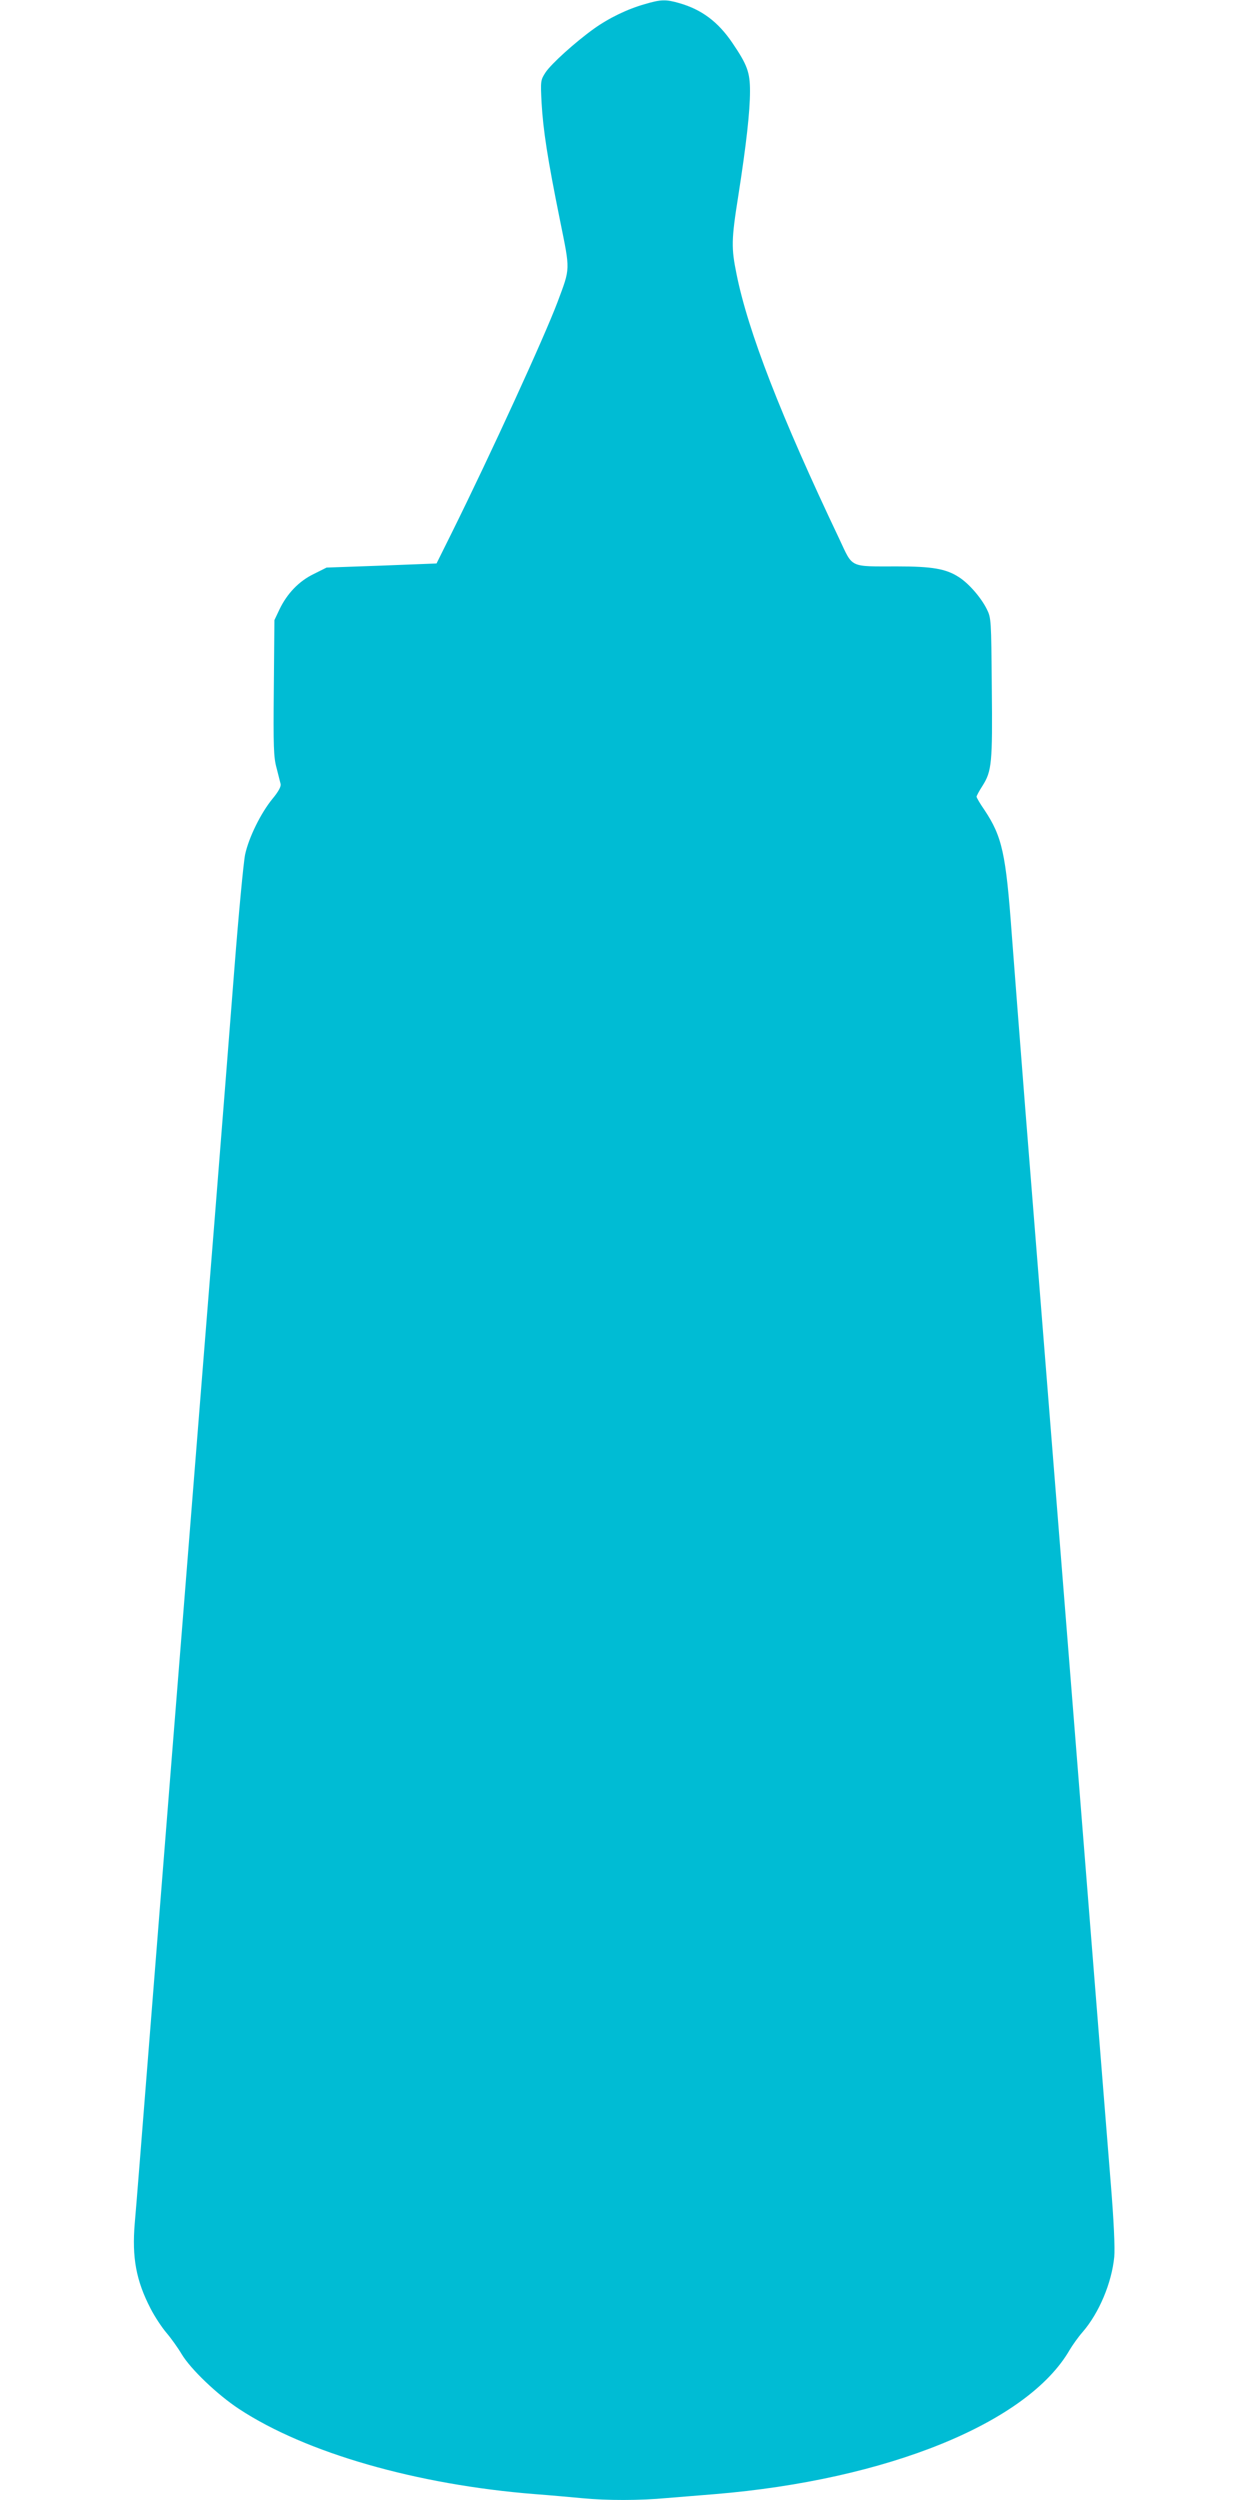 <?xml version="1.0" standalone="no"?>
<!DOCTYPE svg PUBLIC "-//W3C//DTD SVG 20010904//EN"
 "http://www.w3.org/TR/2001/REC-SVG-20010904/DTD/svg10.dtd">
<svg version="1.0" xmlns="http://www.w3.org/2000/svg"
 width="640pt" height="1280pt" viewBox="0 0 640 1280"
 preserveAspectRatio="xMidYMid meet">
<g transform="translate(0,1280) scale(0.1,-0.1)"
fill="#00bcd4" stroke="none">
<path d="M3302 12779 c-89 -25 -184 -71 -261 -126 -96 -69 -218 -179 -248
-224 -25 -39 -26 -42 -20 -157 8 -138 30 -283 94 -599 53 -263 54 -241 -13
-421 -68 -180 -339 -772 -542 -1182 l-77 -155 -282 -11 -281 -10 -66 -33 c-76
-37 -136 -100 -175 -181 l-26 -55 -3 -347 c-3 -301 -1 -356 14 -410 9 -35 18
-72 21 -83 2 -13 -12 -39 -42 -75 -59 -72 -121 -197 -140 -285 -8 -38 -33
-302 -55 -585 -22 -283 -67 -855 -100 -1270 -33 -415 -83 -1036 -110 -1380
-27 -344 -77 -966 -110 -1382 -33 -417 -87 -1099 -120 -1515 -33 -417 -64
-811 -70 -875 -15 -177 7 -295 81 -438 21 -41 58 -97 82 -125 23 -27 58 -76
77 -108 46 -77 183 -208 294 -281 342 -225 909 -388 1516 -436 80 -6 189 -16
243 -21 126 -12 292 -12 431 1 61 5 172 14 246 20 883 73 1602 365 1817 739
15 25 44 66 66 91 84 97 149 251 162 385 4 45 -2 184 -19 390 -14 176 -53 661
-86 1078 -33 416 -87 1097 -120 1512 -94 1178 -176 2213 -230 2890 -27 341
-58 748 -70 905 -30 411 -49 496 -139 632 -23 33 -41 64 -41 69 0 4 13 29 30
55 48 76 52 116 48 504 -3 349 -3 356 -26 402 -30 60 -94 133 -144 164 -65 42
-137 54 -313 54 -249 0 -227 -10 -297 139 -301 633 -468 1064 -527 1358 -27
133 -27 174 9 400 41 263 60 432 60 536 0 97 -14 135 -90 247 -73 108 -157
171 -272 204 -69 20 -95 19 -176 -5z"/>
</g>
</svg>
